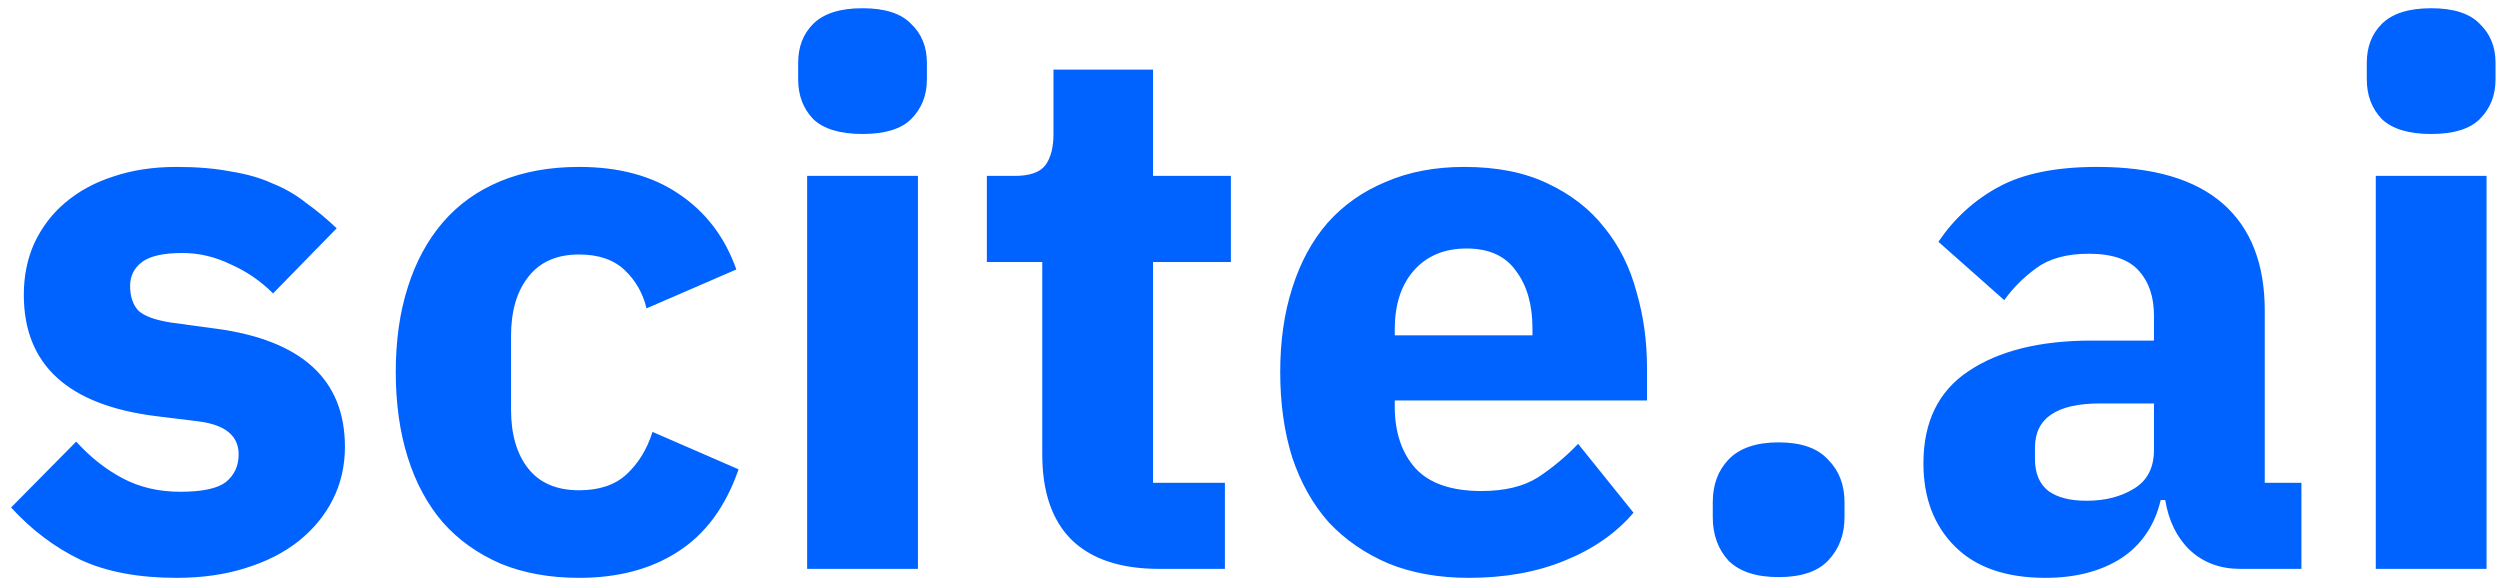 <svg width="167" height="39" viewBox="0 0 167 39" fill="none" xmlns="http://www.w3.org/2000/svg">
<path d="M11.791 38.6C9.258 38.6 7.125 38.2 5.391 37.4C3.658 36.567 2.108 35.4 0.741 33.9L5.091 29.5C6.025 30.533 7.058 31.35 8.191 31.95C9.325 32.55 10.608 32.85 12.041 32.85C13.508 32.85 14.525 32.633 15.091 32.2C15.658 31.733 15.941 31.117 15.941 30.35C15.941 29.117 15.058 28.383 13.291 28.15L10.441 27.8C4.541 27.067 1.591 24.367 1.591 19.7C1.591 18.433 1.825 17.283 2.291 16.25C2.791 15.183 3.475 14.283 4.341 13.55C5.241 12.783 6.308 12.2 7.541 11.8C8.808 11.367 10.225 11.15 11.791 11.15C13.158 11.15 14.358 11.25 15.391 11.45C16.458 11.617 17.391 11.883 18.191 12.25C19.025 12.583 19.775 13.017 20.441 13.55C21.141 14.05 21.825 14.617 22.491 15.25L18.241 19.6C17.408 18.767 16.458 18.117 15.391 17.65C14.358 17.15 13.291 16.9 12.191 16.9C10.925 16.9 10.025 17.1 9.491 17.5C8.958 17.9 8.691 18.433 8.691 19.1C8.691 19.8 8.875 20.35 9.241 20.75C9.641 21.117 10.375 21.383 11.441 21.55L14.391 21.95C20.158 22.717 23.041 25.35 23.041 29.85C23.041 31.117 22.775 32.283 22.241 33.35C21.708 34.417 20.941 35.35 19.941 36.15C18.975 36.917 17.791 37.517 16.391 37.95C15.025 38.383 13.491 38.6 11.791 38.6ZM38.687 38.6C36.72 38.6 34.97 38.283 33.437 37.65C31.903 36.983 30.62 36.067 29.587 34.9C28.553 33.7 27.77 32.25 27.237 30.55C26.703 28.85 26.437 26.95 26.437 24.85C26.437 22.75 26.703 20.867 27.237 19.2C27.77 17.5 28.553 16.05 29.587 14.85C30.62 13.65 31.903 12.733 33.437 12.1C34.97 11.467 36.72 11.15 38.687 11.15C41.353 11.15 43.57 11.75 45.337 12.95C47.137 14.15 48.42 15.833 49.187 18L43.187 20.6C42.953 19.6 42.47 18.75 41.737 18.05C41.003 17.35 39.987 17 38.687 17C37.187 17 36.053 17.5 35.287 18.5C34.52 19.467 34.137 20.783 34.137 22.45V27.35C34.137 29.017 34.52 30.333 35.287 31.3C36.053 32.267 37.187 32.75 38.687 32.75C40.02 32.75 41.07 32.4 41.837 31.7C42.637 30.967 43.22 30.017 43.587 28.85L49.337 31.35C48.47 33.85 47.12 35.683 45.287 36.85C43.487 38.017 41.287 38.6 38.687 38.6ZM57.617 8.95C56.117 8.95 55.017 8.617 54.317 7.95C53.65 7.25 53.317 6.367 53.317 5.3V4.2C53.317 3.133 53.65 2.267 54.317 1.6C55.017 0.9 56.117 0.55 57.617 0.55C59.117 0.55 60.2 0.9 60.867 1.6C61.567 2.267 61.917 3.133 61.917 4.2V5.3C61.917 6.367 61.567 7.25 60.867 7.95C60.2 8.617 59.117 8.95 57.617 8.95ZM53.917 11.75H61.317V38H53.917V11.75ZM77.423 38C74.857 38 72.907 37.35 71.573 36.05C70.273 34.75 69.623 32.85 69.623 30.35V17.5H65.923V11.75H67.773C68.773 11.75 69.457 11.517 69.823 11.05C70.19 10.55 70.373 9.85 70.373 8.95V4.65H77.023V11.75H82.223V17.5H77.023V32.25H81.823V38H77.423ZM98.119 38.6C96.119 38.6 94.335 38.283 92.769 37.65C91.202 36.983 89.869 36.067 88.769 34.9C87.702 33.7 86.885 32.25 86.319 30.55C85.785 28.85 85.519 26.95 85.519 24.85C85.519 22.783 85.785 20.917 86.319 19.25C86.852 17.55 87.635 16.1 88.669 14.9C89.735 13.7 91.035 12.783 92.569 12.15C94.102 11.483 95.852 11.15 97.819 11.15C99.985 11.15 101.835 11.517 103.369 12.25C104.935 12.983 106.202 13.967 107.169 15.2C108.169 16.433 108.885 17.867 109.319 19.5C109.785 21.1 110.019 22.783 110.019 24.55V26.75H93.169V27.15C93.169 28.883 93.635 30.267 94.569 31.3C95.502 32.3 96.969 32.8 98.969 32.8C100.502 32.8 101.752 32.5 102.719 31.9C103.685 31.267 104.585 30.517 105.419 29.65L109.119 34.25C107.952 35.617 106.419 36.683 104.519 37.45C102.652 38.217 100.519 38.6 98.119 38.6ZM97.969 16.6C96.469 16.6 95.285 17.1 94.419 18.1C93.585 19.067 93.169 20.367 93.169 22V22.4H102.369V21.95C102.369 20.35 102.002 19.067 101.269 18.1C100.569 17.1 99.469 16.6 97.969 16.6ZM118.813 38.55C117.313 38.55 116.196 38.183 115.463 37.45C114.763 36.683 114.413 35.717 114.413 34.55V33.55C114.413 32.383 114.763 31.433 115.463 30.7C116.196 29.933 117.313 29.55 118.813 29.55C120.313 29.55 121.413 29.933 122.113 30.7C122.846 31.433 123.213 32.383 123.213 33.55V34.55C123.213 35.717 122.846 36.683 122.113 37.45C121.413 38.183 120.313 38.55 118.813 38.55ZM149.635 38C148.302 38 147.185 37.583 146.285 36.75C145.418 35.917 144.868 34.8 144.635 33.4H144.335C143.935 35.1 143.052 36.4 141.685 37.3C140.318 38.167 138.635 38.6 136.635 38.6C134.002 38.6 131.985 37.9 130.585 36.5C129.185 35.1 128.485 33.25 128.485 30.95C128.485 28.183 129.485 26.133 131.485 24.8C133.518 23.433 136.268 22.75 139.735 22.75H143.885V21.1C143.885 19.833 143.552 18.833 142.885 18.1C142.218 17.333 141.102 16.95 139.535 16.95C138.068 16.95 136.902 17.267 136.035 17.9C135.168 18.533 134.452 19.25 133.885 20.05L129.485 16.15C130.552 14.583 131.885 13.367 133.485 12.5C135.118 11.6 137.318 11.15 140.085 11.15C143.818 11.15 146.618 11.967 148.485 13.6C150.352 15.233 151.285 17.617 151.285 20.75V32.25H153.735V38H149.635ZM139.385 33.45C140.618 33.45 141.668 33.183 142.535 32.65C143.435 32.117 143.885 31.25 143.885 30.05V26.95H140.285C137.385 26.95 135.935 27.933 135.935 29.9V30.65C135.935 31.617 136.235 32.333 136.835 32.8C137.435 33.233 138.285 33.45 139.385 33.45ZM162.402 8.95C160.902 8.95 159.802 8.617 159.102 7.95C158.435 7.25 158.102 6.367 158.102 5.3V4.2C158.102 3.133 158.435 2.267 159.102 1.6C159.802 0.9 160.902 0.55 162.402 0.55C163.902 0.55 164.985 0.9 165.652 1.6C166.352 2.267 166.702 3.133 166.702 4.2V5.3C166.702 6.367 166.352 7.25 165.652 7.95C164.985 8.617 163.902 8.95 162.402 8.95ZM158.702 11.75H166.102V38H158.702V11.75Z" fill="#0062FF"/>
</svg>
